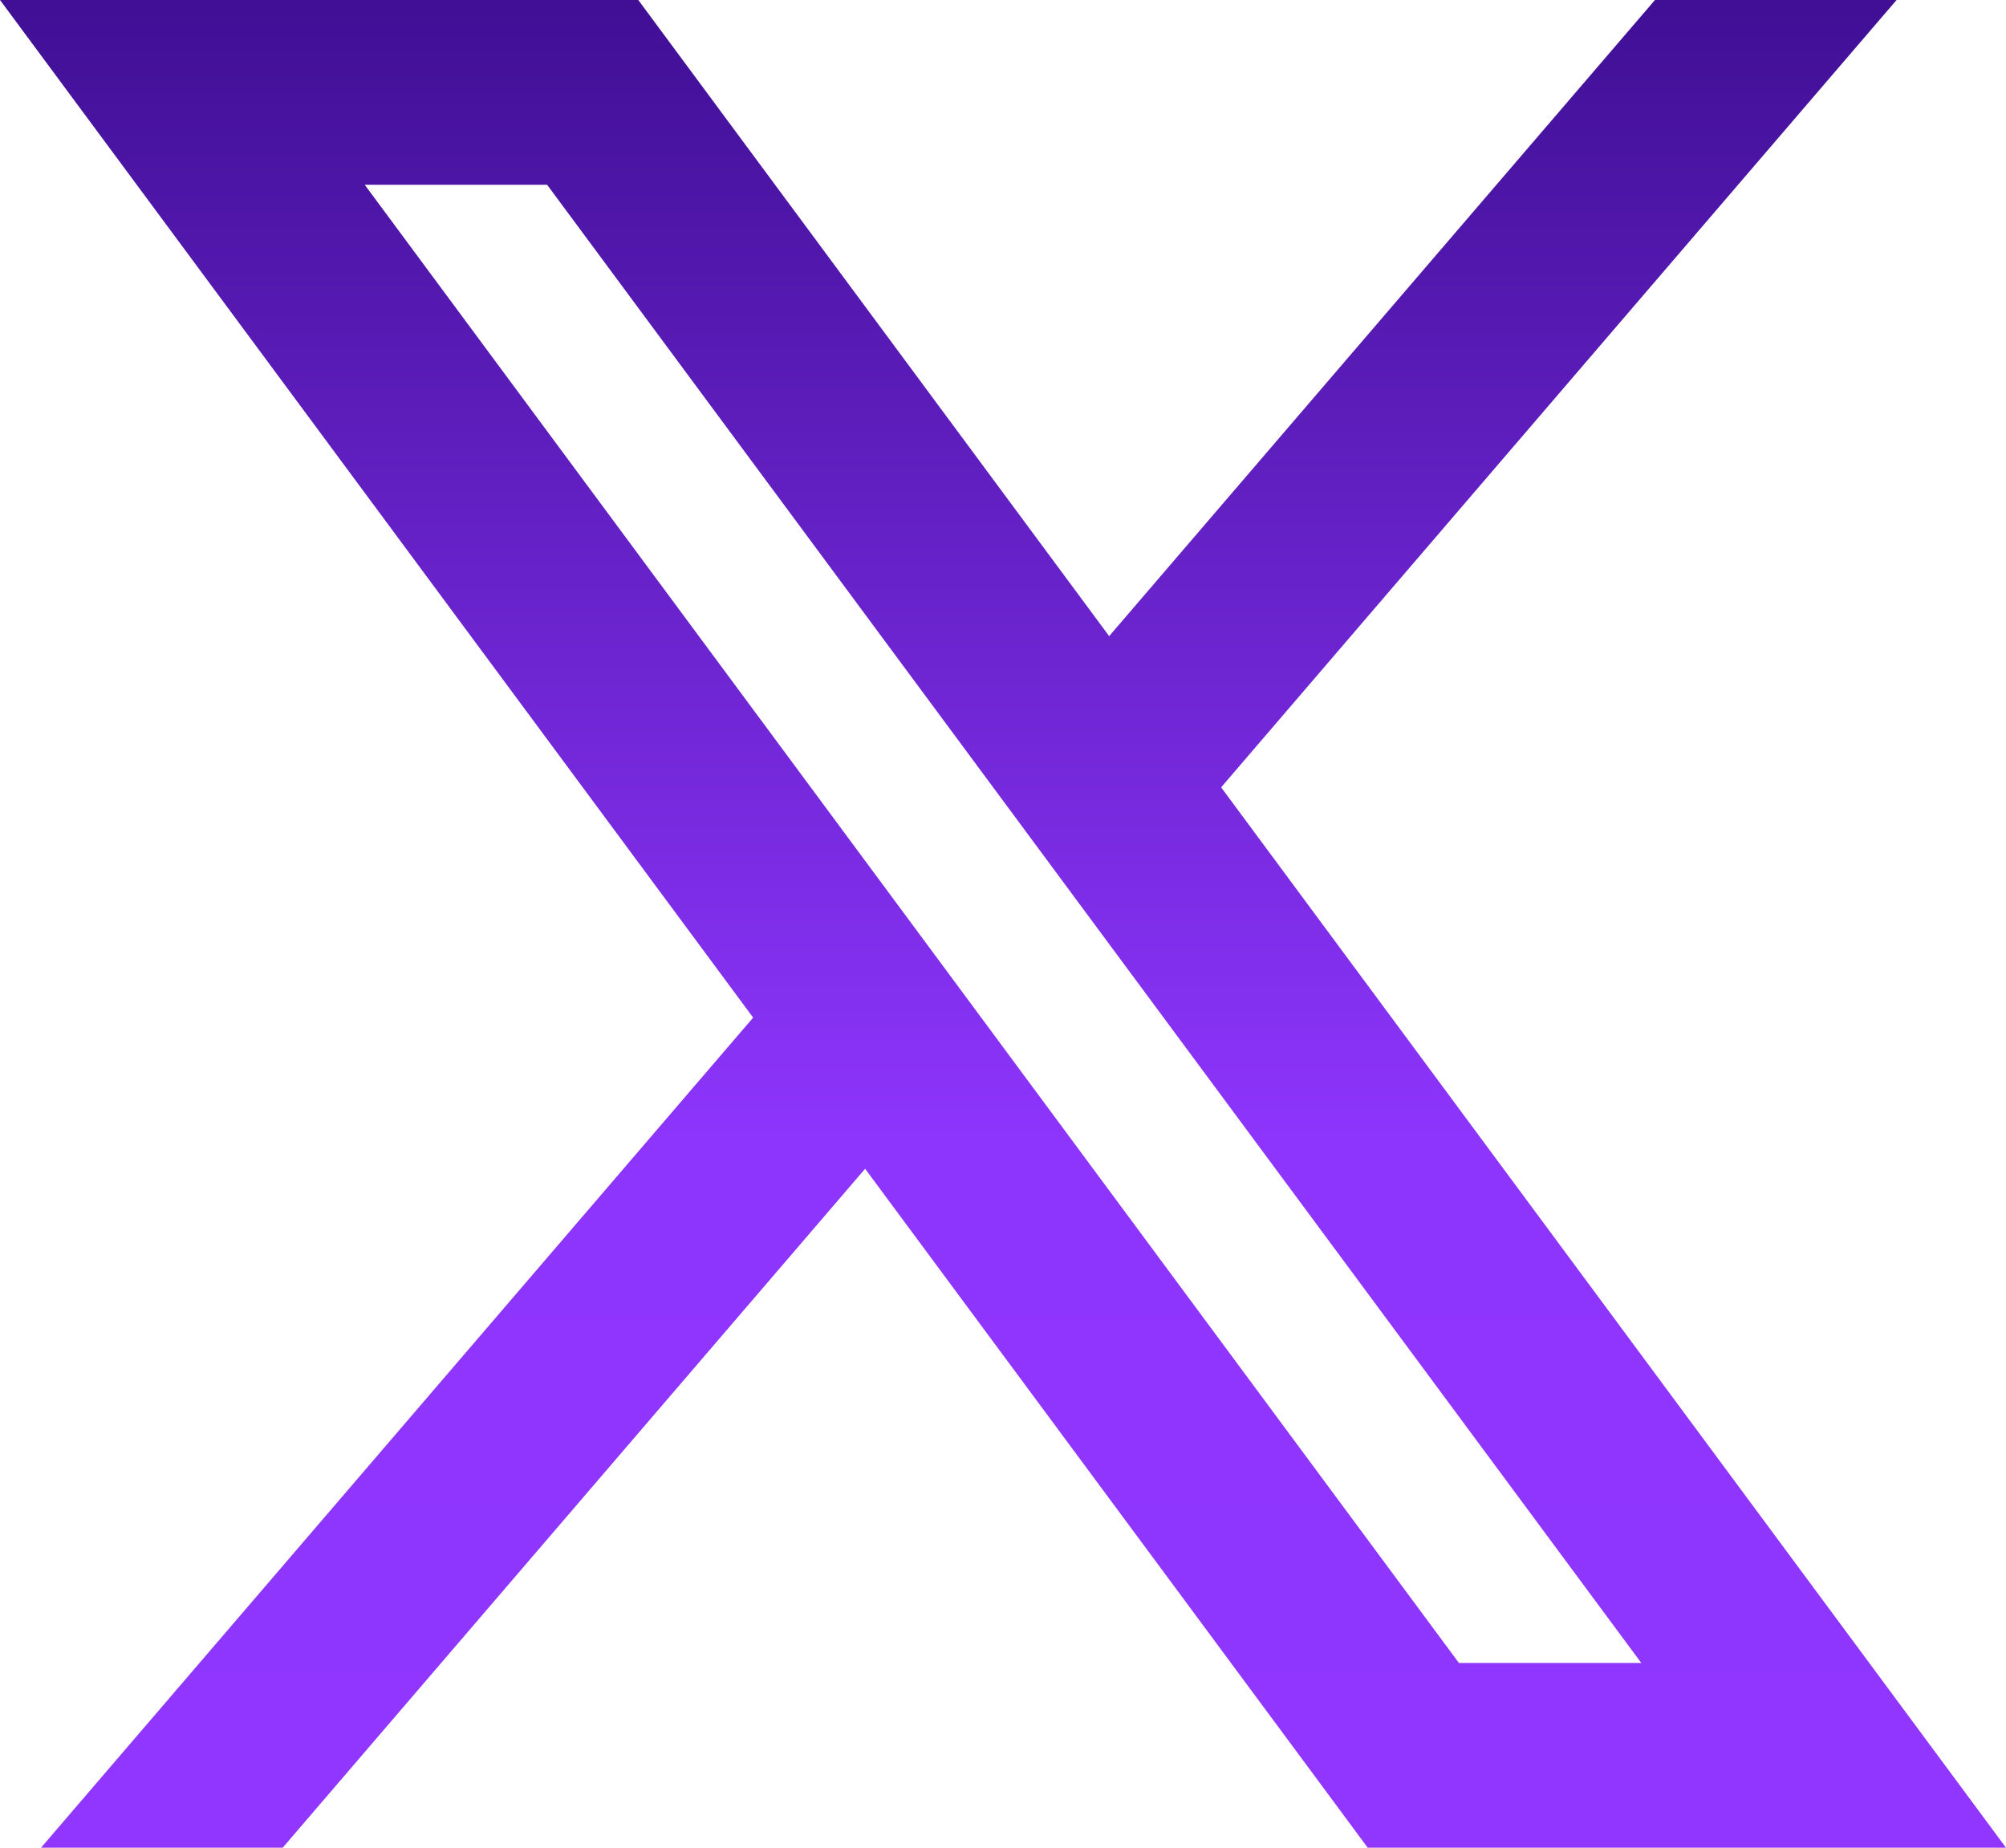 <svg xmlns="http://www.w3.org/2000/svg" width="38" height="35" viewBox="0 0 38 35" fill="none">
    <path d="M12.091 0H0L14.267 19.276L0.777 35H5.355L16.388 22.139L25.909 35H38L23.132 14.914L35.927 0H31.35L21.011 12.05L12.091 0ZM27.636 31.5L6.909 3.5H10.364L31.091 31.5H27.636Z" fill="url(#paint0_linear_275_3097)"/>
    <defs>
        <linearGradient id="paint0_linear_275_3097" x1="19" y1="0" x2="19" y2="35" gradientUnits="userSpaceOnUse">
            <stop stop-color="#400F95"/>
            <stop offset="0.62" stop-color="#8E35FD"/>
            <stop offset="1" stop-color="#9036FF"/>
        </linearGradient>
    </defs>
</svg>